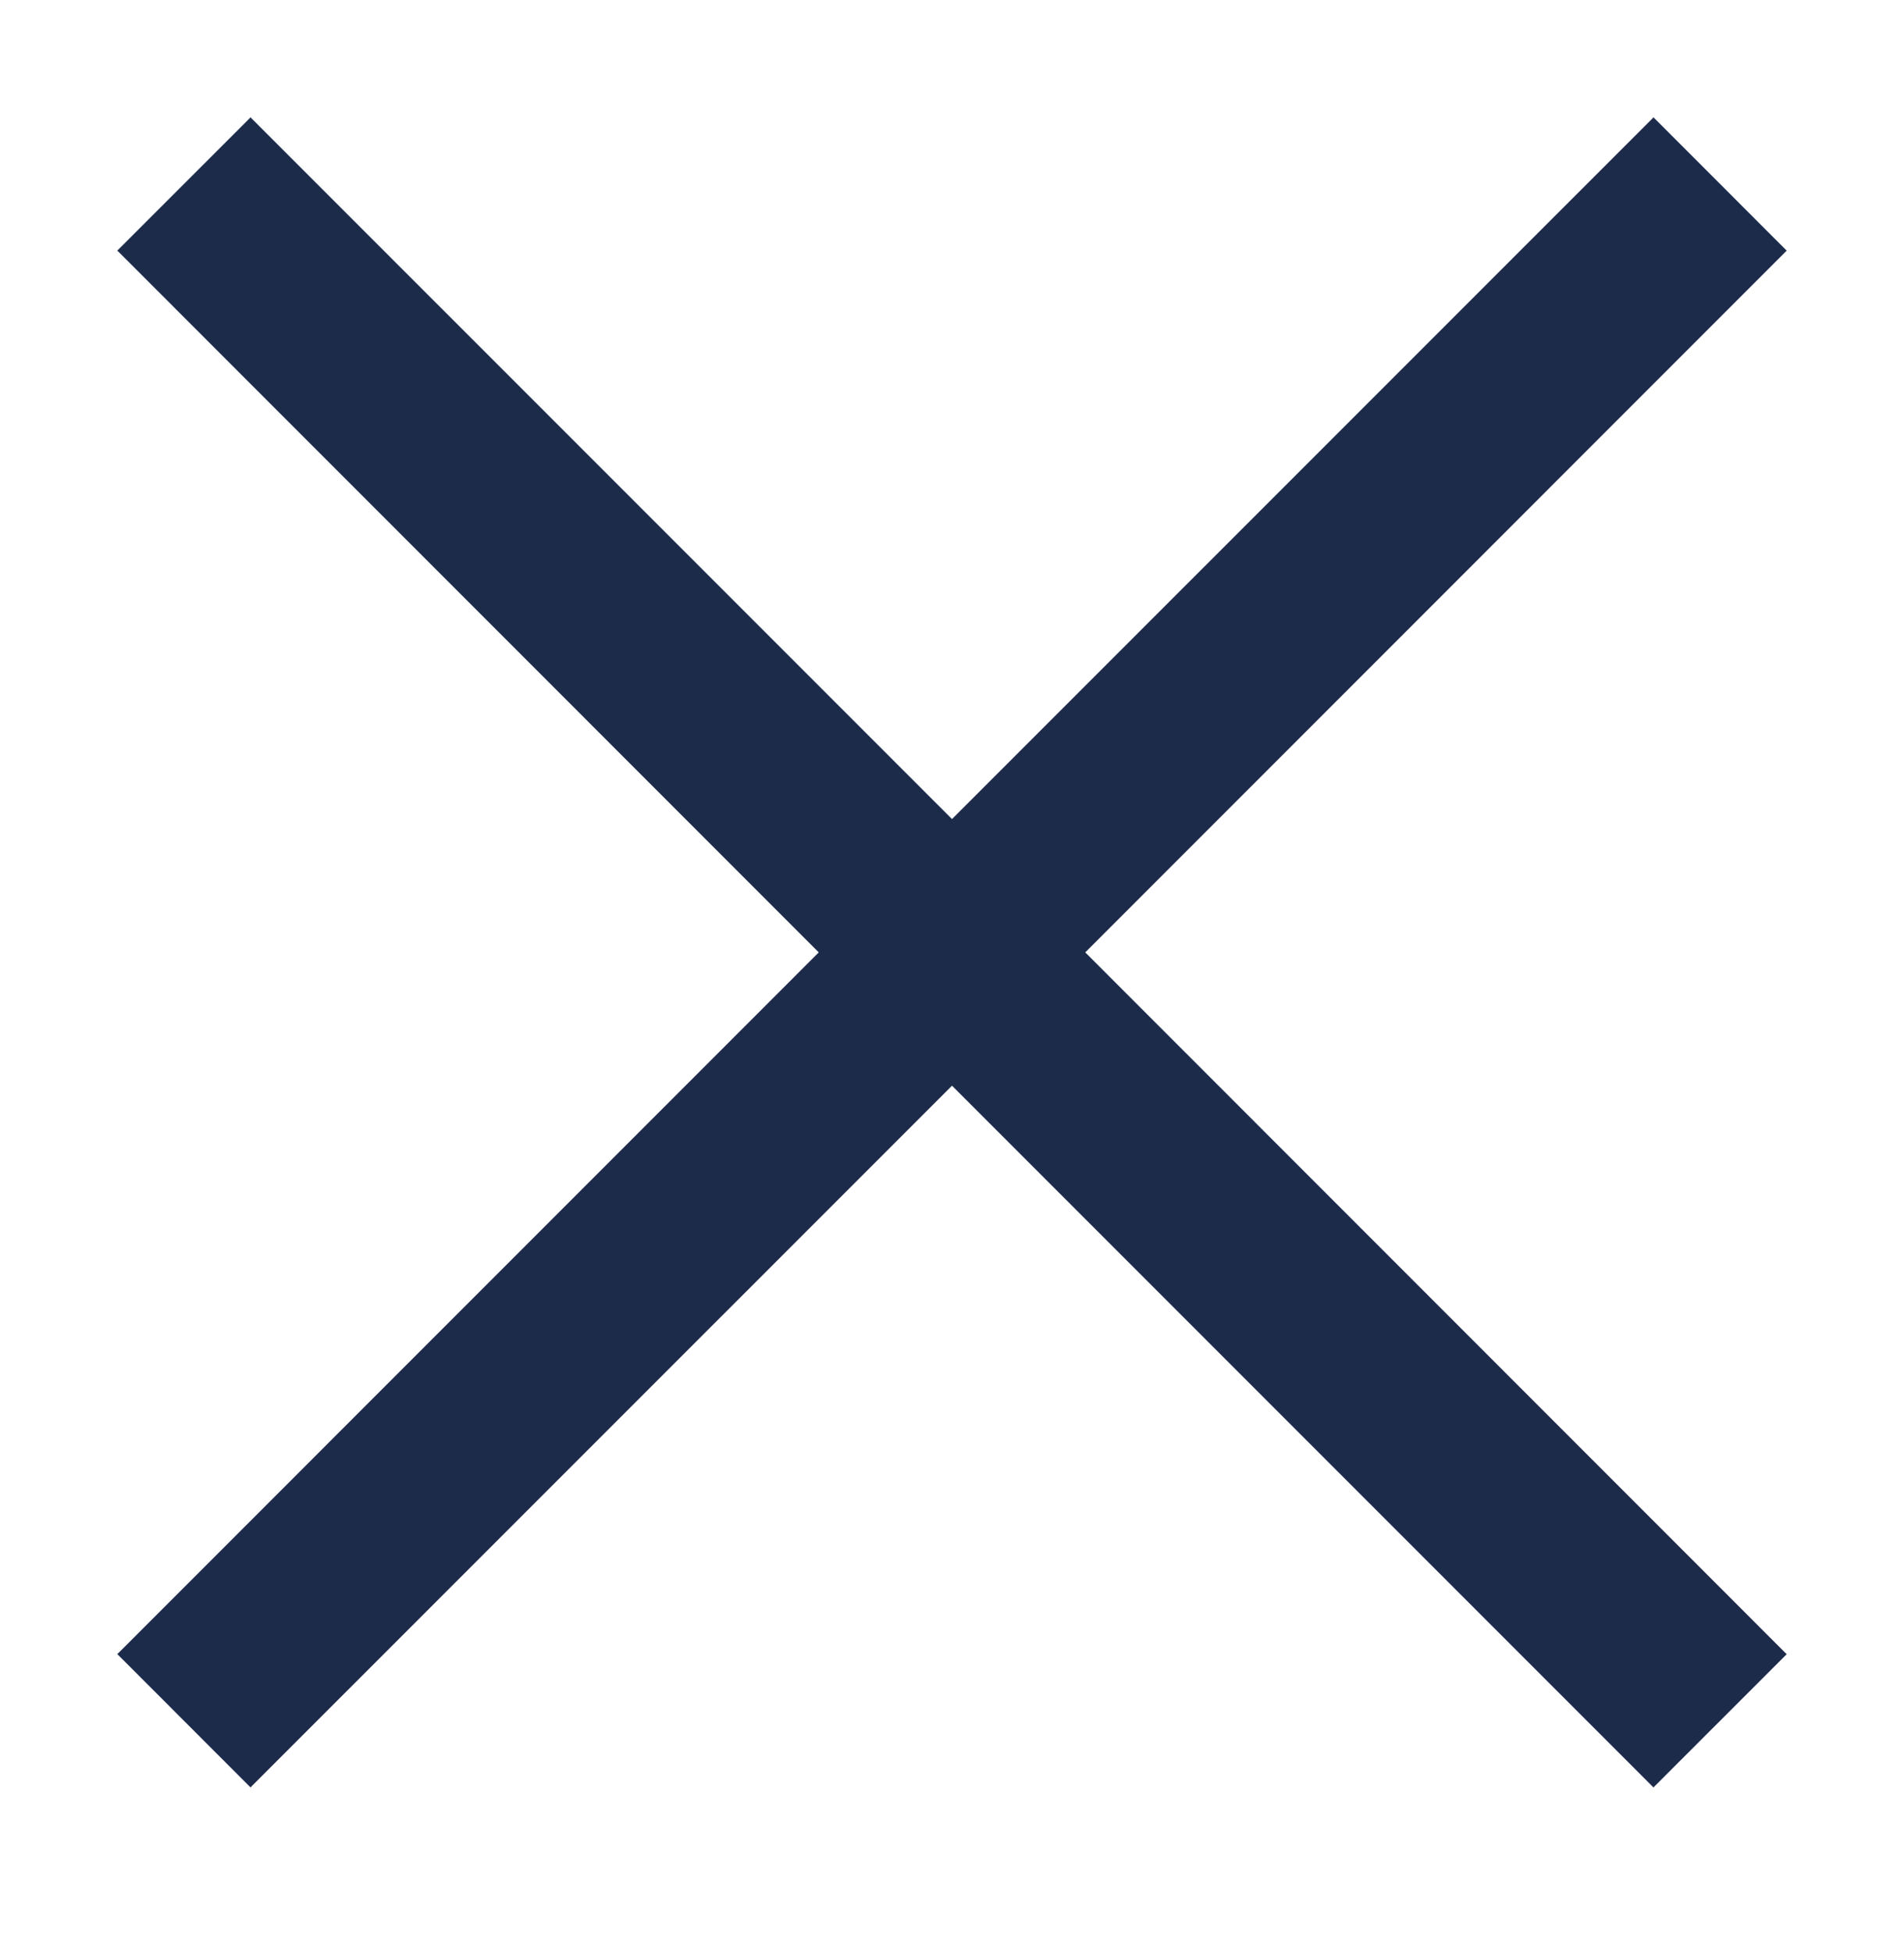 <svg width="40" height="41" viewBox="0 0 40 41" fill="none" xmlns="http://www.w3.org/2000/svg"><mask id="mask0_2099_895" style="mask-type:alpha" maskUnits="userSpaceOnUse" x="0" y="0" width="40" height="41"><path fill="#D9D9D9" d="M0 .154h40v40H0z"/></mask><g mask="url(#mask0_2099_895)"><path d="M5.254 37.509l.01.009.008-.01L20 22.782 34.728 37.51l.009.009.009-.01 2.763-2.762.009-.01-.01-.008L22.782 20 37.509 5.272l.009-.009-.01-.009-2.762-2.763-.01-.009-.008.01L20 17.218 5.272 2.491l-.009-.009-.009.01-2.763 2.762-.009.01.01.008L17.218 20 2.491 34.728l-.009.009.01.009 2.762 2.763z" fill="#1C2B4A" stroke="#1C2B4A" stroke-width=".025"/></g></svg>